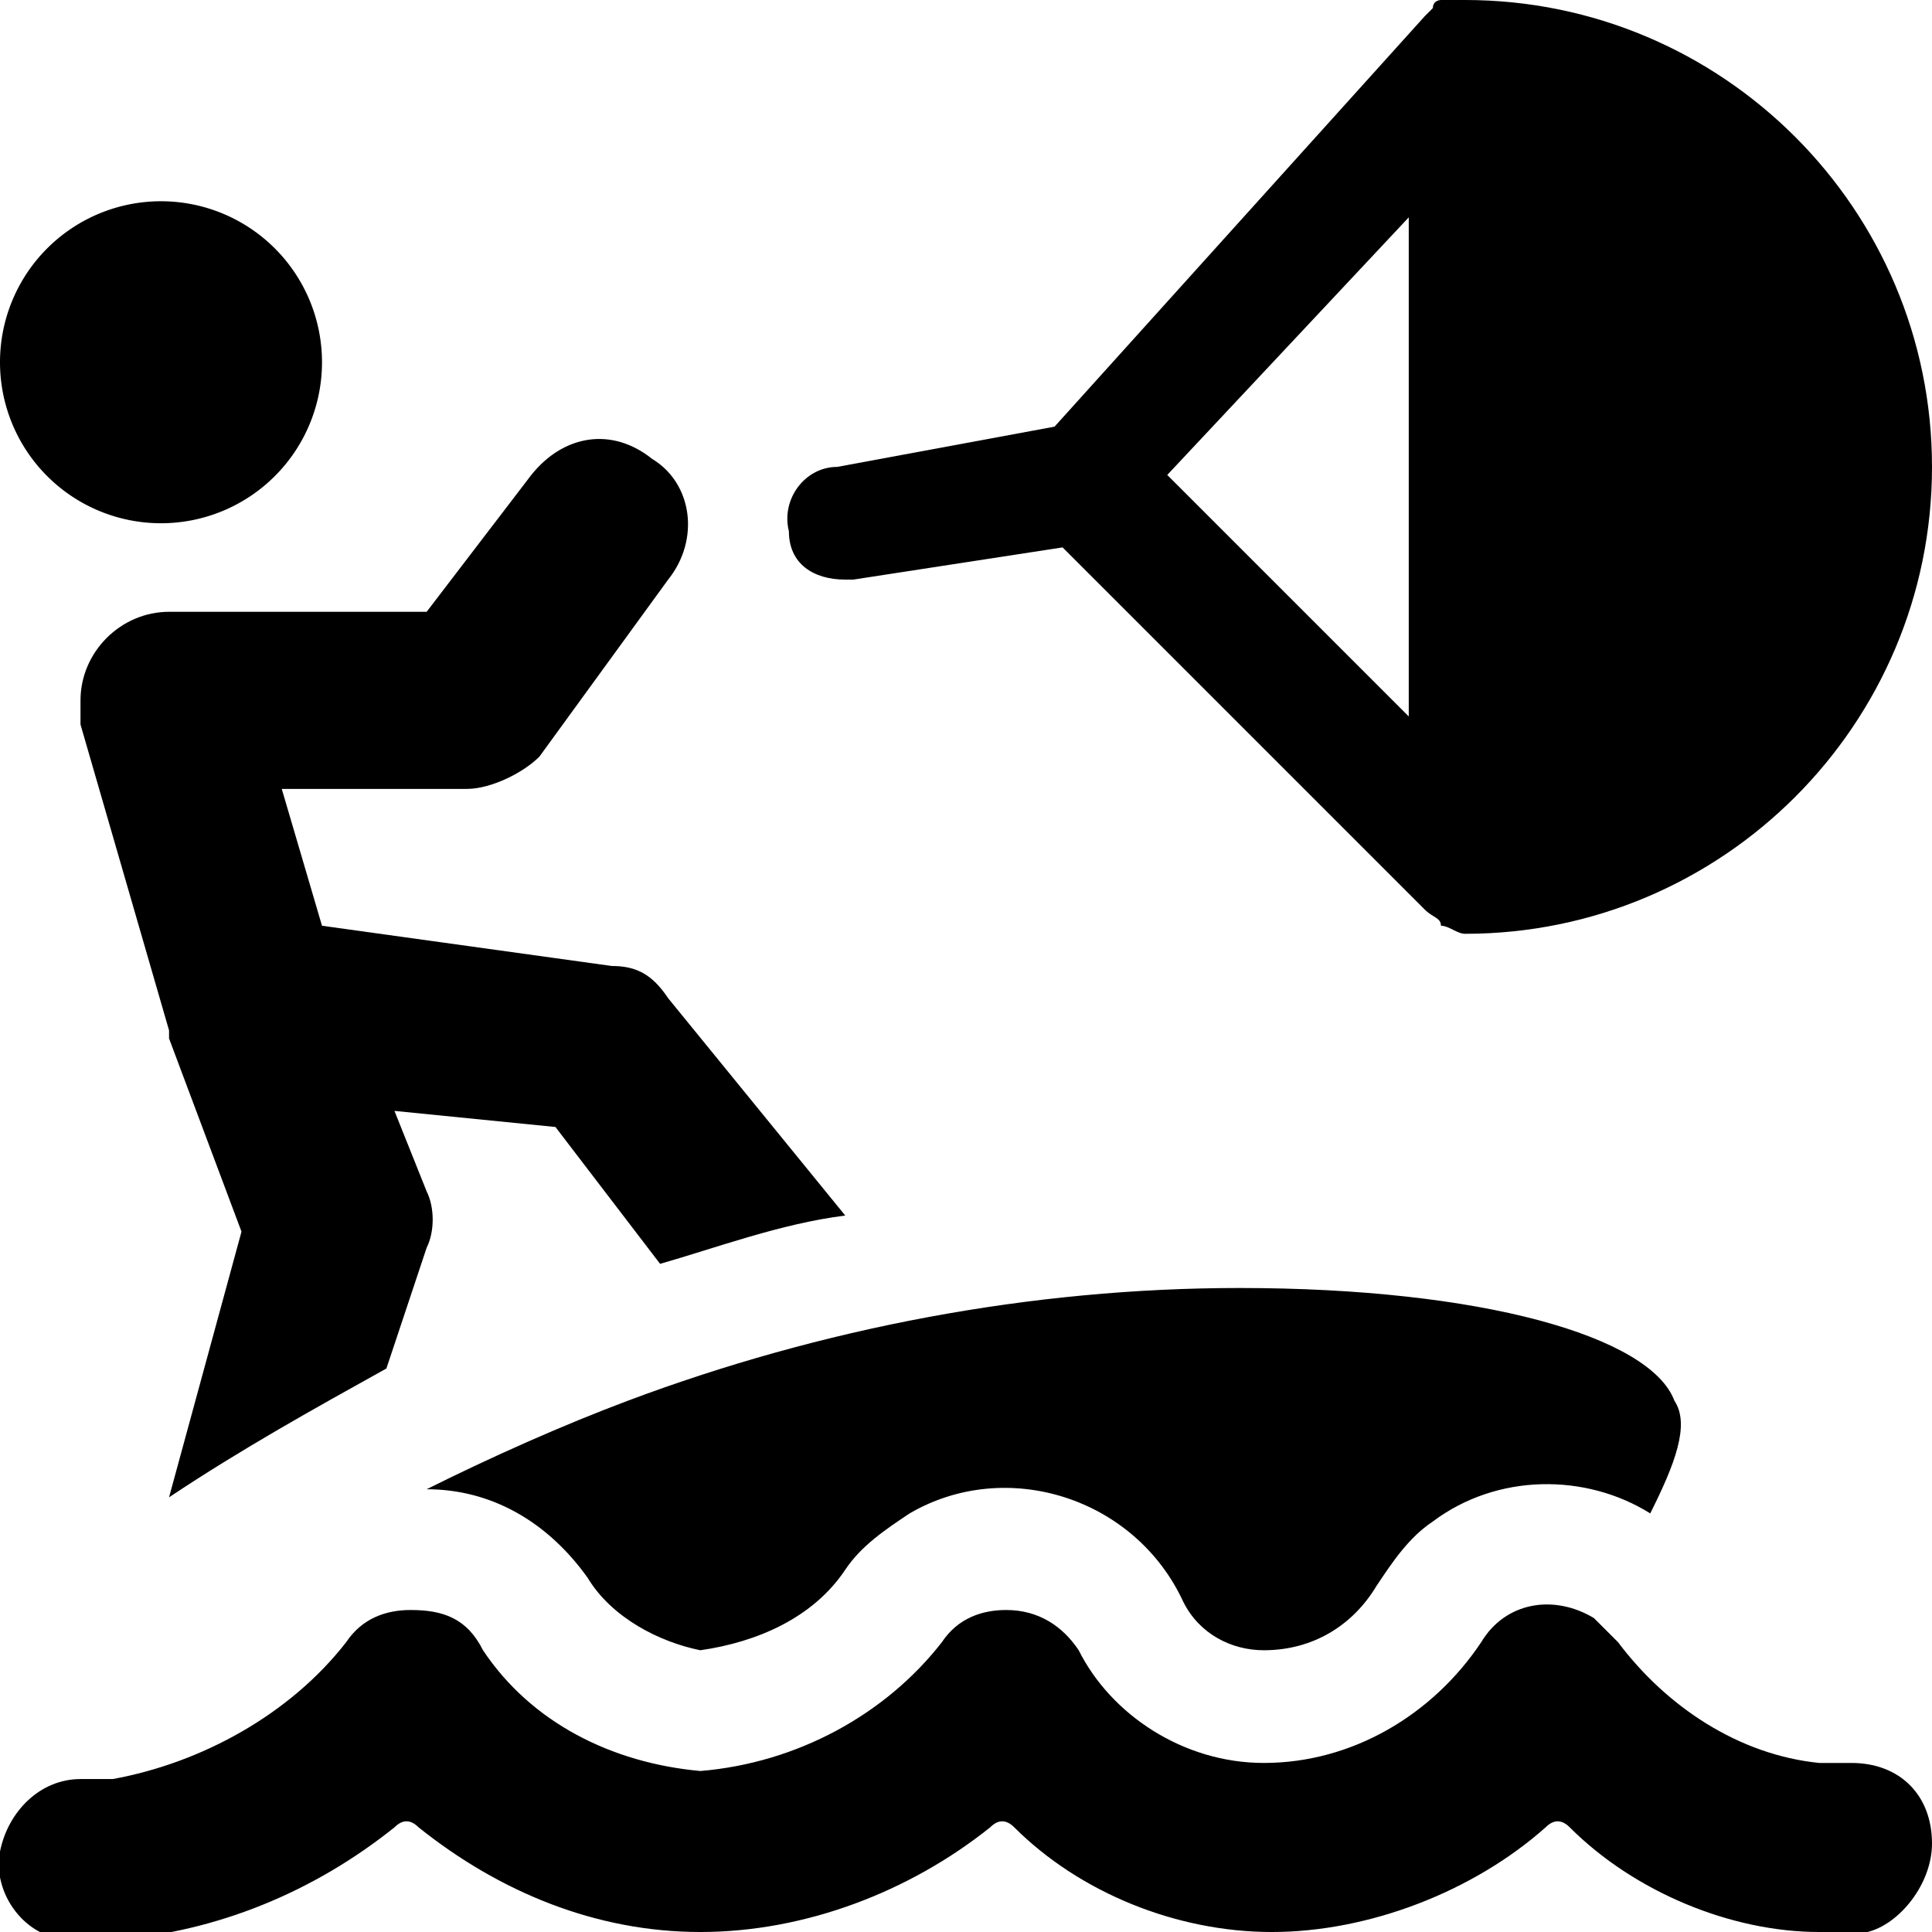 <svg version="1.1" id="Layer_1" xmlns="http://www.w3.org/2000/svg" xmlns:xlink="http://www.w3.org/1999/xlink" x="0" y="0" viewBox="0 0 24 24" xml:space="preserve" enable-background="new 0 0 24 24"><g><path d="m10.5 7.2 0.1 0 2.6 -0.4 4.5 4.5c0.1 0.1 0.2 0.1 0.2 0.2 0.1 0 0.2 0.1 0.3 0.1 3.2 0 5.8 -2.6 5.8 -5.8S21.4 0 18.2 0L18 0l-0.1 0s-0.1 0 -0.1 0.1l-0.1 0.1 -4.6 5.1 -2.7 0.5c-0.4 0 -0.7 0.4 -0.6 0.8 0 0.4 0.3 0.6 0.7 0.6zm7 -4.5v6.2l-3 -3 3 -3.2z" fill="#000000" stroke-width="1"></path><path d="M0 4.5a2 2 0 1 0 4 0 2 2 0 1 0 -4 0" fill="#000000" stroke-width="1"></path><path d="M5.3 15.5c0.1 -0.2 0.1 -0.5 0 -0.7l-0.4 -1 2 0.2 1.3 1.7c0.7 -0.2 1.5 -0.5 2.3 -0.6l-2.2 -2.7c-0.2 -0.3 -0.4 -0.4 -0.7 -0.4L4 11.5l-0.5 -1.7h2.3c0.3 0 0.7 -0.2 0.9 -0.4l1.6 -2.2c0.4 -0.5 0.3 -1.2 -0.2 -1.5 -0.5 -0.4 -1.1 -0.3 -1.5 0.2L5.3 7.6H2.1c-0.6 0 -1.1 0.5 -1.1 1.1L1 9l1.1 3.8 0 0.1 0.9 2.4 -0.9 3.3C3 18 3.9 17.5 4.8 17l0.5 -1.5z" fill="#000000" stroke-width="1"></path><path d="M5.3 18.5c0.8 0 1.5 0.4 2 1.1 0.3 0.5 0.9 0.8 1.4 0.9 0.7 -0.1 1.4 -0.4 1.8 -1 0.2 -0.3 0.5 -0.5 0.8 -0.7 1.2 -0.7 2.8 -0.2 3.4 1.1 0.2 0.4 0.6 0.6 1 0.6 0.6 0 1.1 -0.3 1.4 -0.8 0.2 -0.3 0.4 -0.6 0.7 -0.8 0.8 -0.6 1.9 -0.6 2.7 -0.1 0.3 -0.6 0.5 -1.1 0.3 -1.4 -0.3 -0.8 -2.4 -1.4 -5.4 -1.4 -2.6 0 -5.2 0.5 -7.6 1.4 -0.8 0.3 -1.7 0.7 -2.5 1.1z" fill="#000000" stroke-width="1"></path><path d="M24 22.9c0 -0.6 -0.4 -1 -1 -1l-0.1 0 -0.3 0c-1 -0.1 -1.9 -0.7 -2.5 -1.5l-0.3 -0.3c-0.5 -0.3 -1.1 -0.2 -1.4 0.3 -0.6 0.9 -1.6 1.5 -2.7 1.5 -1 0 -1.9 -0.6 -2.3 -1.4 -0.2 -0.3 -0.5 -0.5 -0.9 -0.5 -0.3 0 -0.6 0.1 -0.8 0.4 -0.7 0.9 -1.8 1.5 -3 1.6 -1.1 -0.1 -2.1 -0.6 -2.7 -1.5 -0.2 -0.4 -0.5 -0.5 -0.9 -0.5 -0.3 0 -0.6 0.1 -0.8 0.4 -0.7 0.9 -1.8 1.5 -2.9 1.7l-0.3 0 -0.1 0c-0.5 0 -0.9 0.4 -1 0.9 -0.1 0.5 0.3 1.1 0.9 1.1l0.5 0c1.3 -0.1 2.5 -0.6 3.5 -1.4 0.1 -0.1 0.2 -0.1 0.3 0 1 0.8 2.2 1.3 3.5 1.3 1.3 0 2.6 -0.5 3.6 -1.3 0.1 -0.1 0.2 -0.1 0.3 0 0.8 0.8 2 1.3 3.2 1.3 1.2 0 2.5 -0.5 3.4 -1.3 0.1 -0.1 0.2 -0.1 0.3 0 0.8 0.8 2 1.3 3.1 1.3l0.6 0c0.4 -0.1 0.8 -0.6 0.8 -1.1z" fill="#000000" stroke-width="1"></path></g></svg>